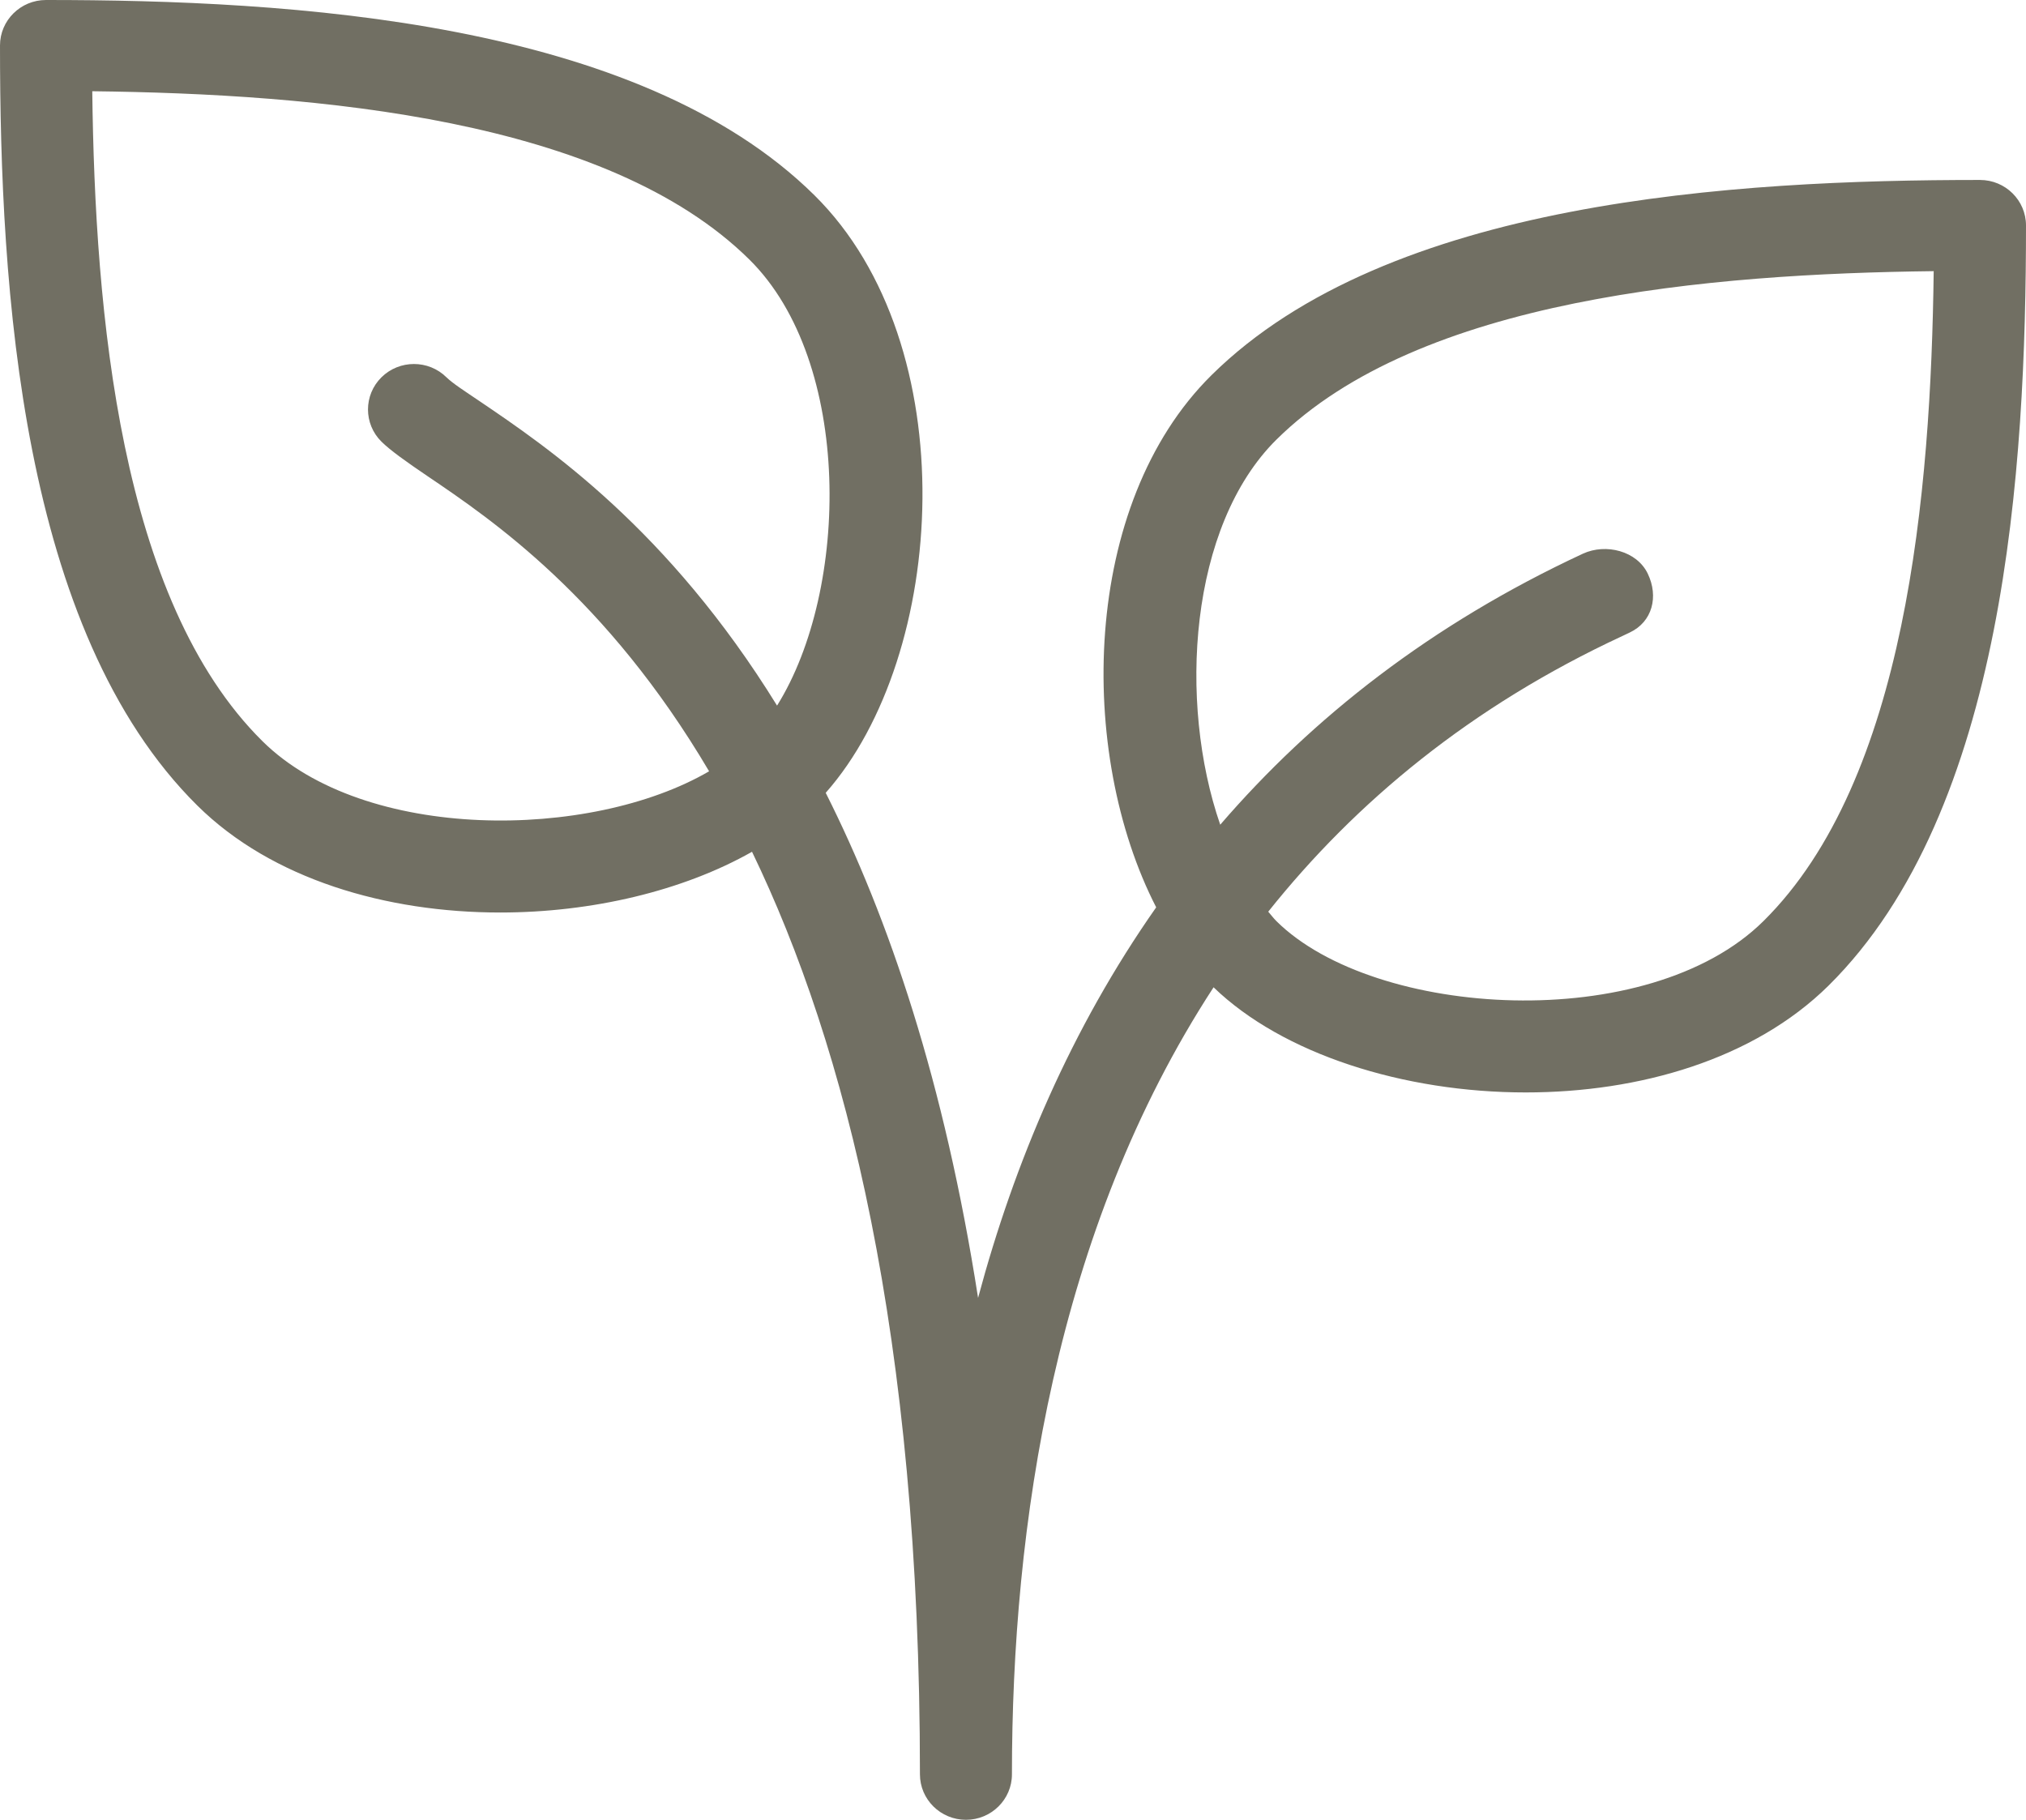 <?xml version="1.0" encoding="utf-8"?>
<svg version="1.1" xmlns="http://www.w3.org/2000/svg" xmlns:xlink="http://www.w3.org/1999/xlink" x="0px" y="0px"
	 width="59px" height="53px" viewBox="0 0 59 53" enable-background="new 0 0 59 53" xml:space="preserve">
		<path fill-rule="evenodd" clip-rule="evenodd" fill="#716F63" d="M57.66,5.241c-7.139,0-17.227,0.589-22.381,5.687
			c-3.802,3.759-3.919,11.004-1.609,15.497c-2.474,3.526-4.128,7.423-5.187,11.375c-0.979-6.28-2.596-11.054-4.437-14.71
			c3.541-4.005,4.081-13.044-0.327-17.402C18.565,0.591,8.479,0,1.339,0C0.6,0,0,0.593,0,1.324c0,7.063,0.595,17.04,5.749,22.139
			c2.175,2.151,5.511,3.113,8.817,3.113c2.673,0,5.326-0.631,7.334-1.769c2.725,5.639,4.89,14.064,4.89,26.868
			c0,0.731,0.6,1.325,1.34,1.325c0.739,0,1.339-0.594,1.339-1.323c0-7.188,1.24-15.82,5.872-22.923
			c2.012,1.943,5.532,3.062,9.091,3.062c3.306,0,6.639-0.959,8.818-3.111C58.402,23.606,59,13.629,59,6.566
			C59,5.835,58.4,5.241,57.66,5.241z M7.646,21.589C3.485,17.474,2.765,9.113,2.687,2.657c6.526,0.077,14.979,0.79,19.139,4.905
			c3.008,2.976,2.918,9.605,0.803,12.988c-3.18-5.151-6.688-7.53-8.668-8.87c-0.434-0.294-0.771-0.509-0.959-0.691
			c-0.522-0.517-1.372-0.517-1.894,0c-0.522,0.517-0.522,1.356,0,1.873c0.265,0.26,0.723,0.586,1.342,1.005
			c1.869,1.264,5.212,3.533,8.2,8.596C17.191,24.479,10.616,24.527,7.646,21.589z M51.352,26.828c-3.354,3.317-11.316,2.833-14.18,0
			c-0.084-0.083-0.159-0.185-0.239-0.276c2.547-3.195,5.901-5.979,10.307-8.026c0-0.002,0.217-0.103,0.217-0.103
			c0.667-0.313,0.847-1.05,0.53-1.712c-0.316-0.666-1.221-0.894-1.889-0.586c-4.428,2.059-7.879,4.78-10.563,7.894
			c-1.235-3.571-0.905-8.701,1.638-11.217c4.16-4.115,12.612-4.828,19.139-4.905C56.232,14.354,55.512,22.715,51.352,26.828z"/>
</svg>
